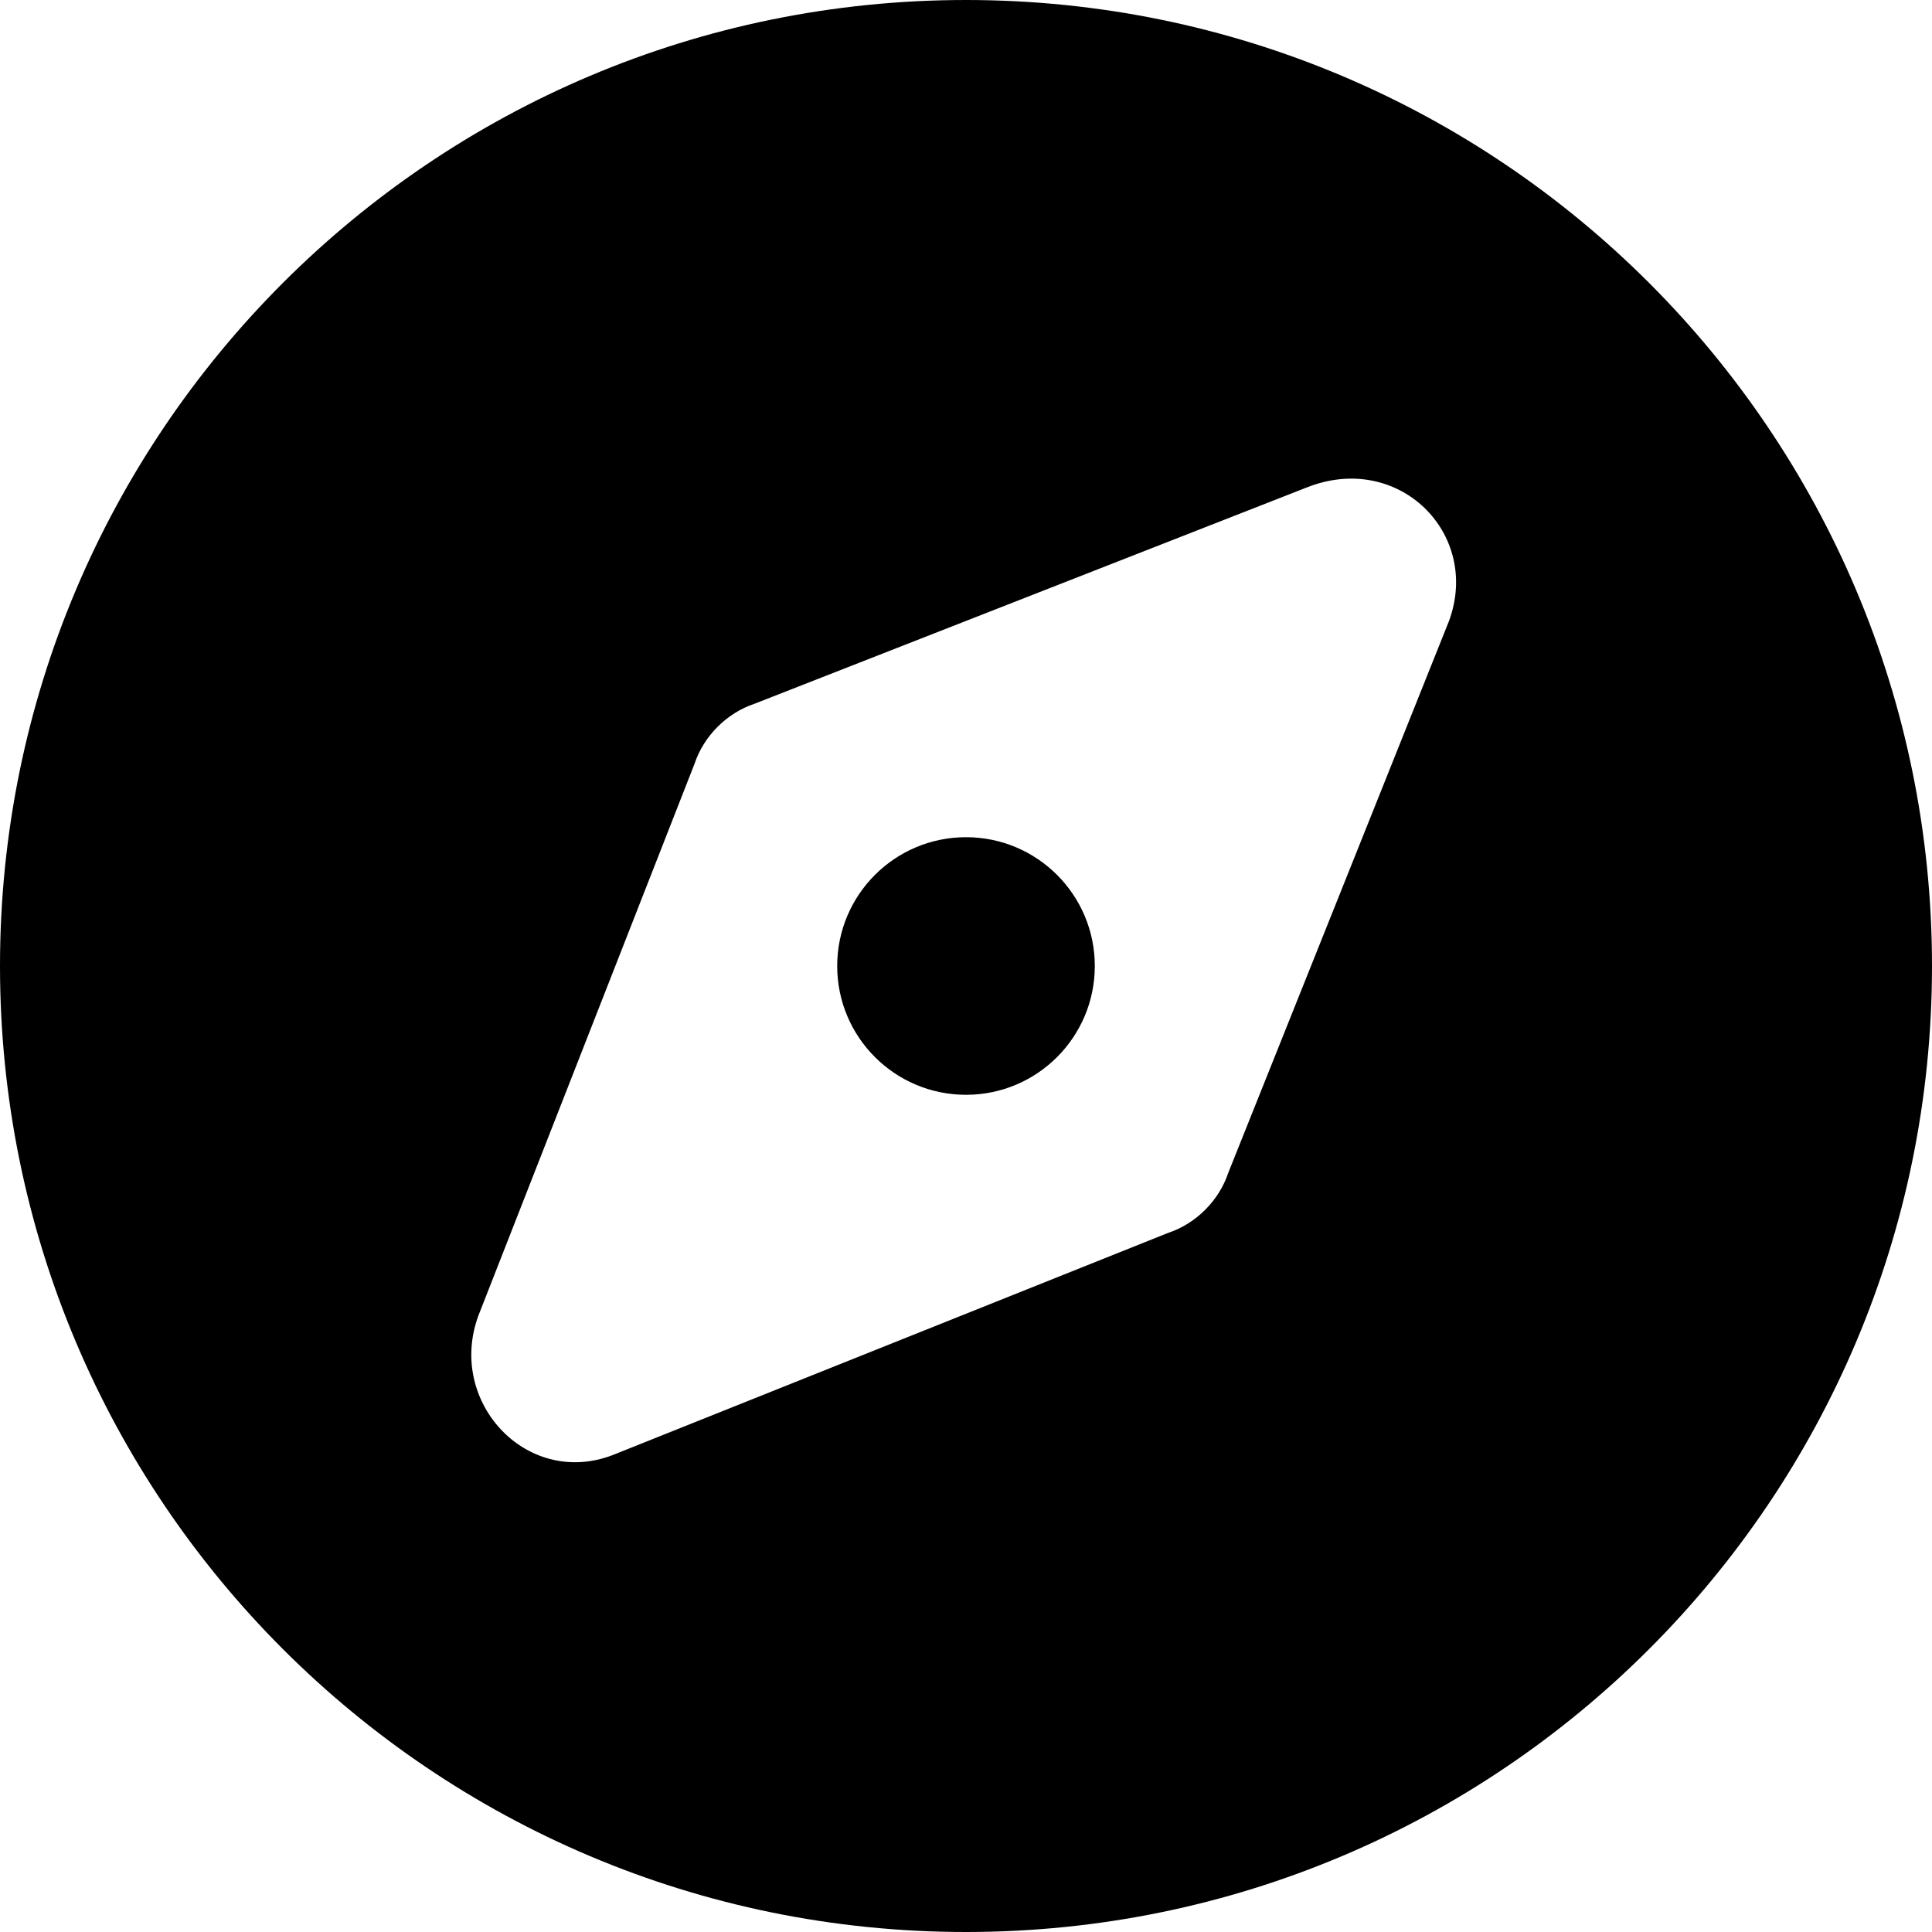 <?xml version="1.0" encoding="utf-8"?>
<!-- Generator: Adobe Illustrator 27.2.0, SVG Export Plug-In . SVG Version: 6.00 Build 0)  -->
<svg version="1.1" id="Layer_1" xmlns="http://www.w3.org/2000/svg" xmlns:xlink="http://www.w3.org/1999/xlink" x="0px" y="0px"
	 viewBox="0 0 42 42" style="enable-background:new 0 0 42 42;" xml:space="preserve">
<g>
	<path d="M21,0C9.4,0,0,9.4,0,21s9.4,21,21,21s21-9.4,21-21S32.6,0,21,0z M31.5,13.5l-4.8,12c-0.2,0.6-0.7,1.1-1.3,1.3l-12,4.8
		c-1.9,0.8-3.7-1.1-3-3l4.7-12c0.2-0.6,0.7-1.1,1.3-1.3l12-4.7C30.4,9.8,32.2,11.6,31.5,13.5z"/>
	<circle cx="21" cy="21" r="2.8"/>
</g>
</svg>
